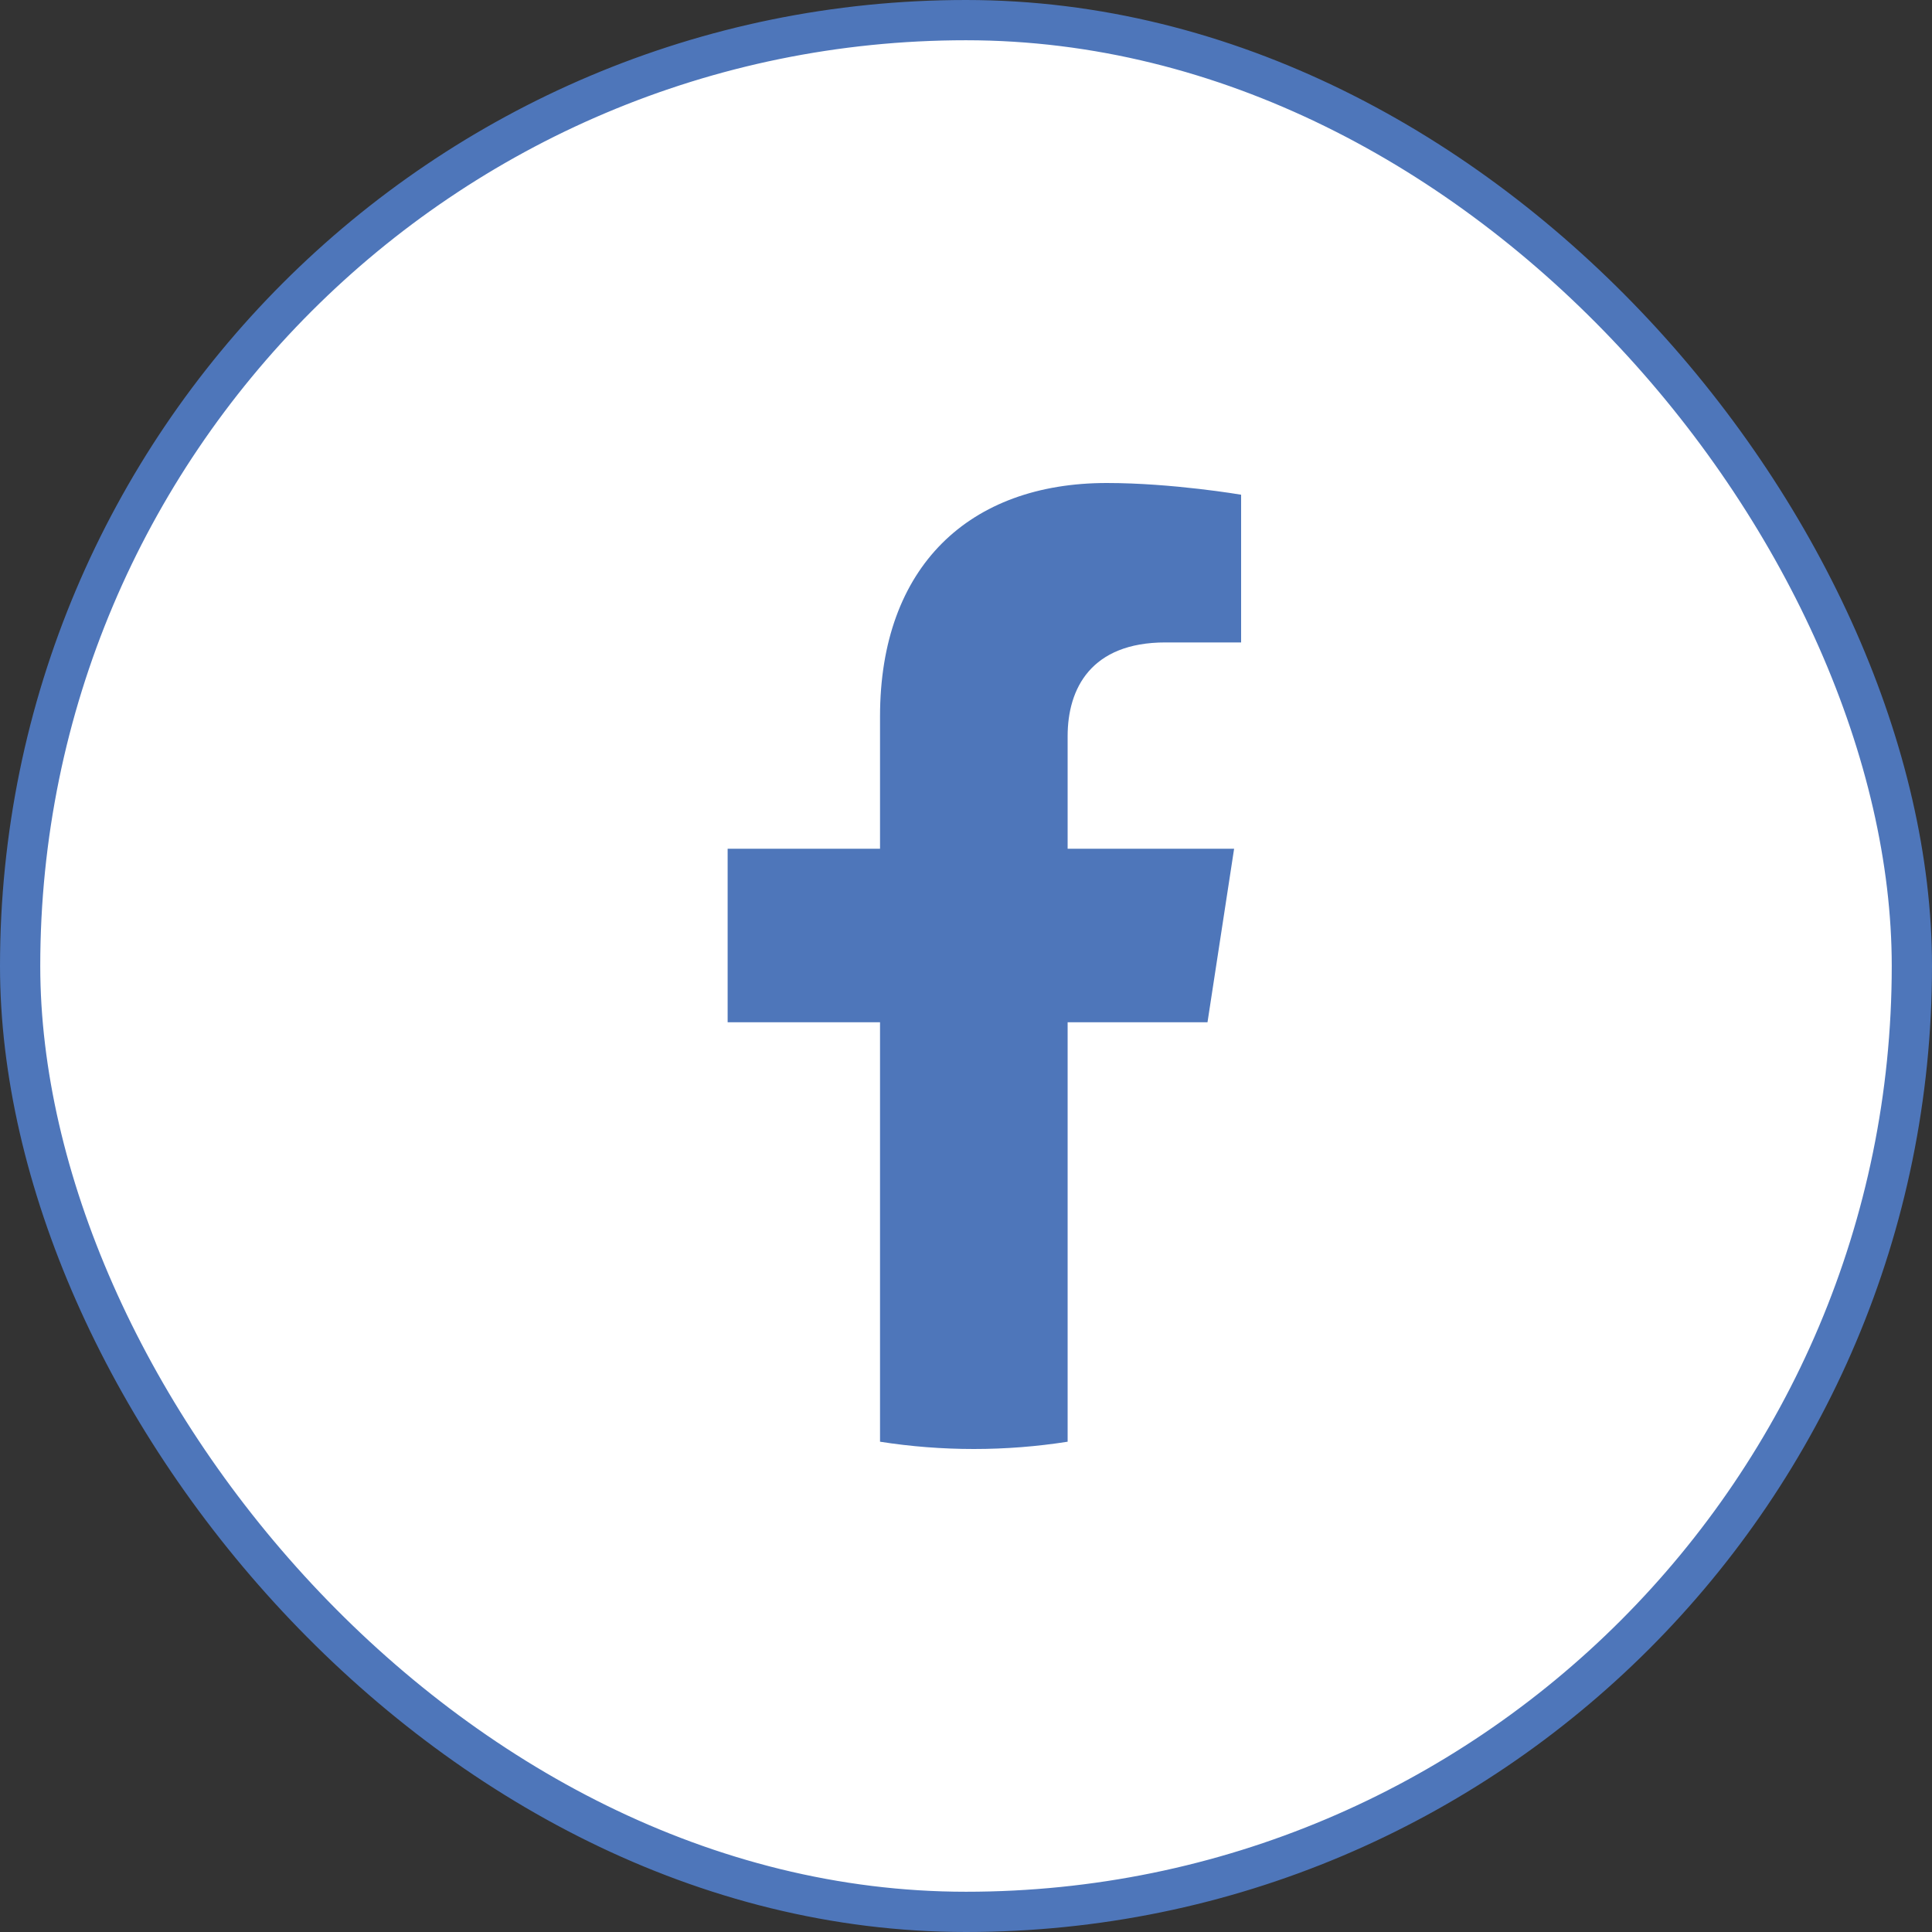 <svg width="48" height="48" viewBox="0 0 48 48" fill="none" xmlns="http://www.w3.org/2000/svg">
<rect x="0" y="0" width="48" height="48" fill="#333333" stroke="none"/>
<rect x="0.5" y="0.5" width="47" height="47" rx="23.5" fill="white"/>
<rect x="0.5" y="0.5" width="47" height="47" rx="23.5" stroke="#4E76BA"/>
<path d="M30 25.398L30.661 21.087H26.525V18.29C26.525 17.111 27.102 15.961 28.955 15.961H30.835V12.291C30.835 12.291 29.129 12 27.497 12C24.091 12 21.864 14.065 21.864 17.802V21.087H18.078V25.398H21.864V35.819C22.624 35.938 23.402 36 24.195 36C24.987 36 25.765 35.938 26.525 35.819V25.398H30Z" fill="#4E76BA"/>
</svg>
